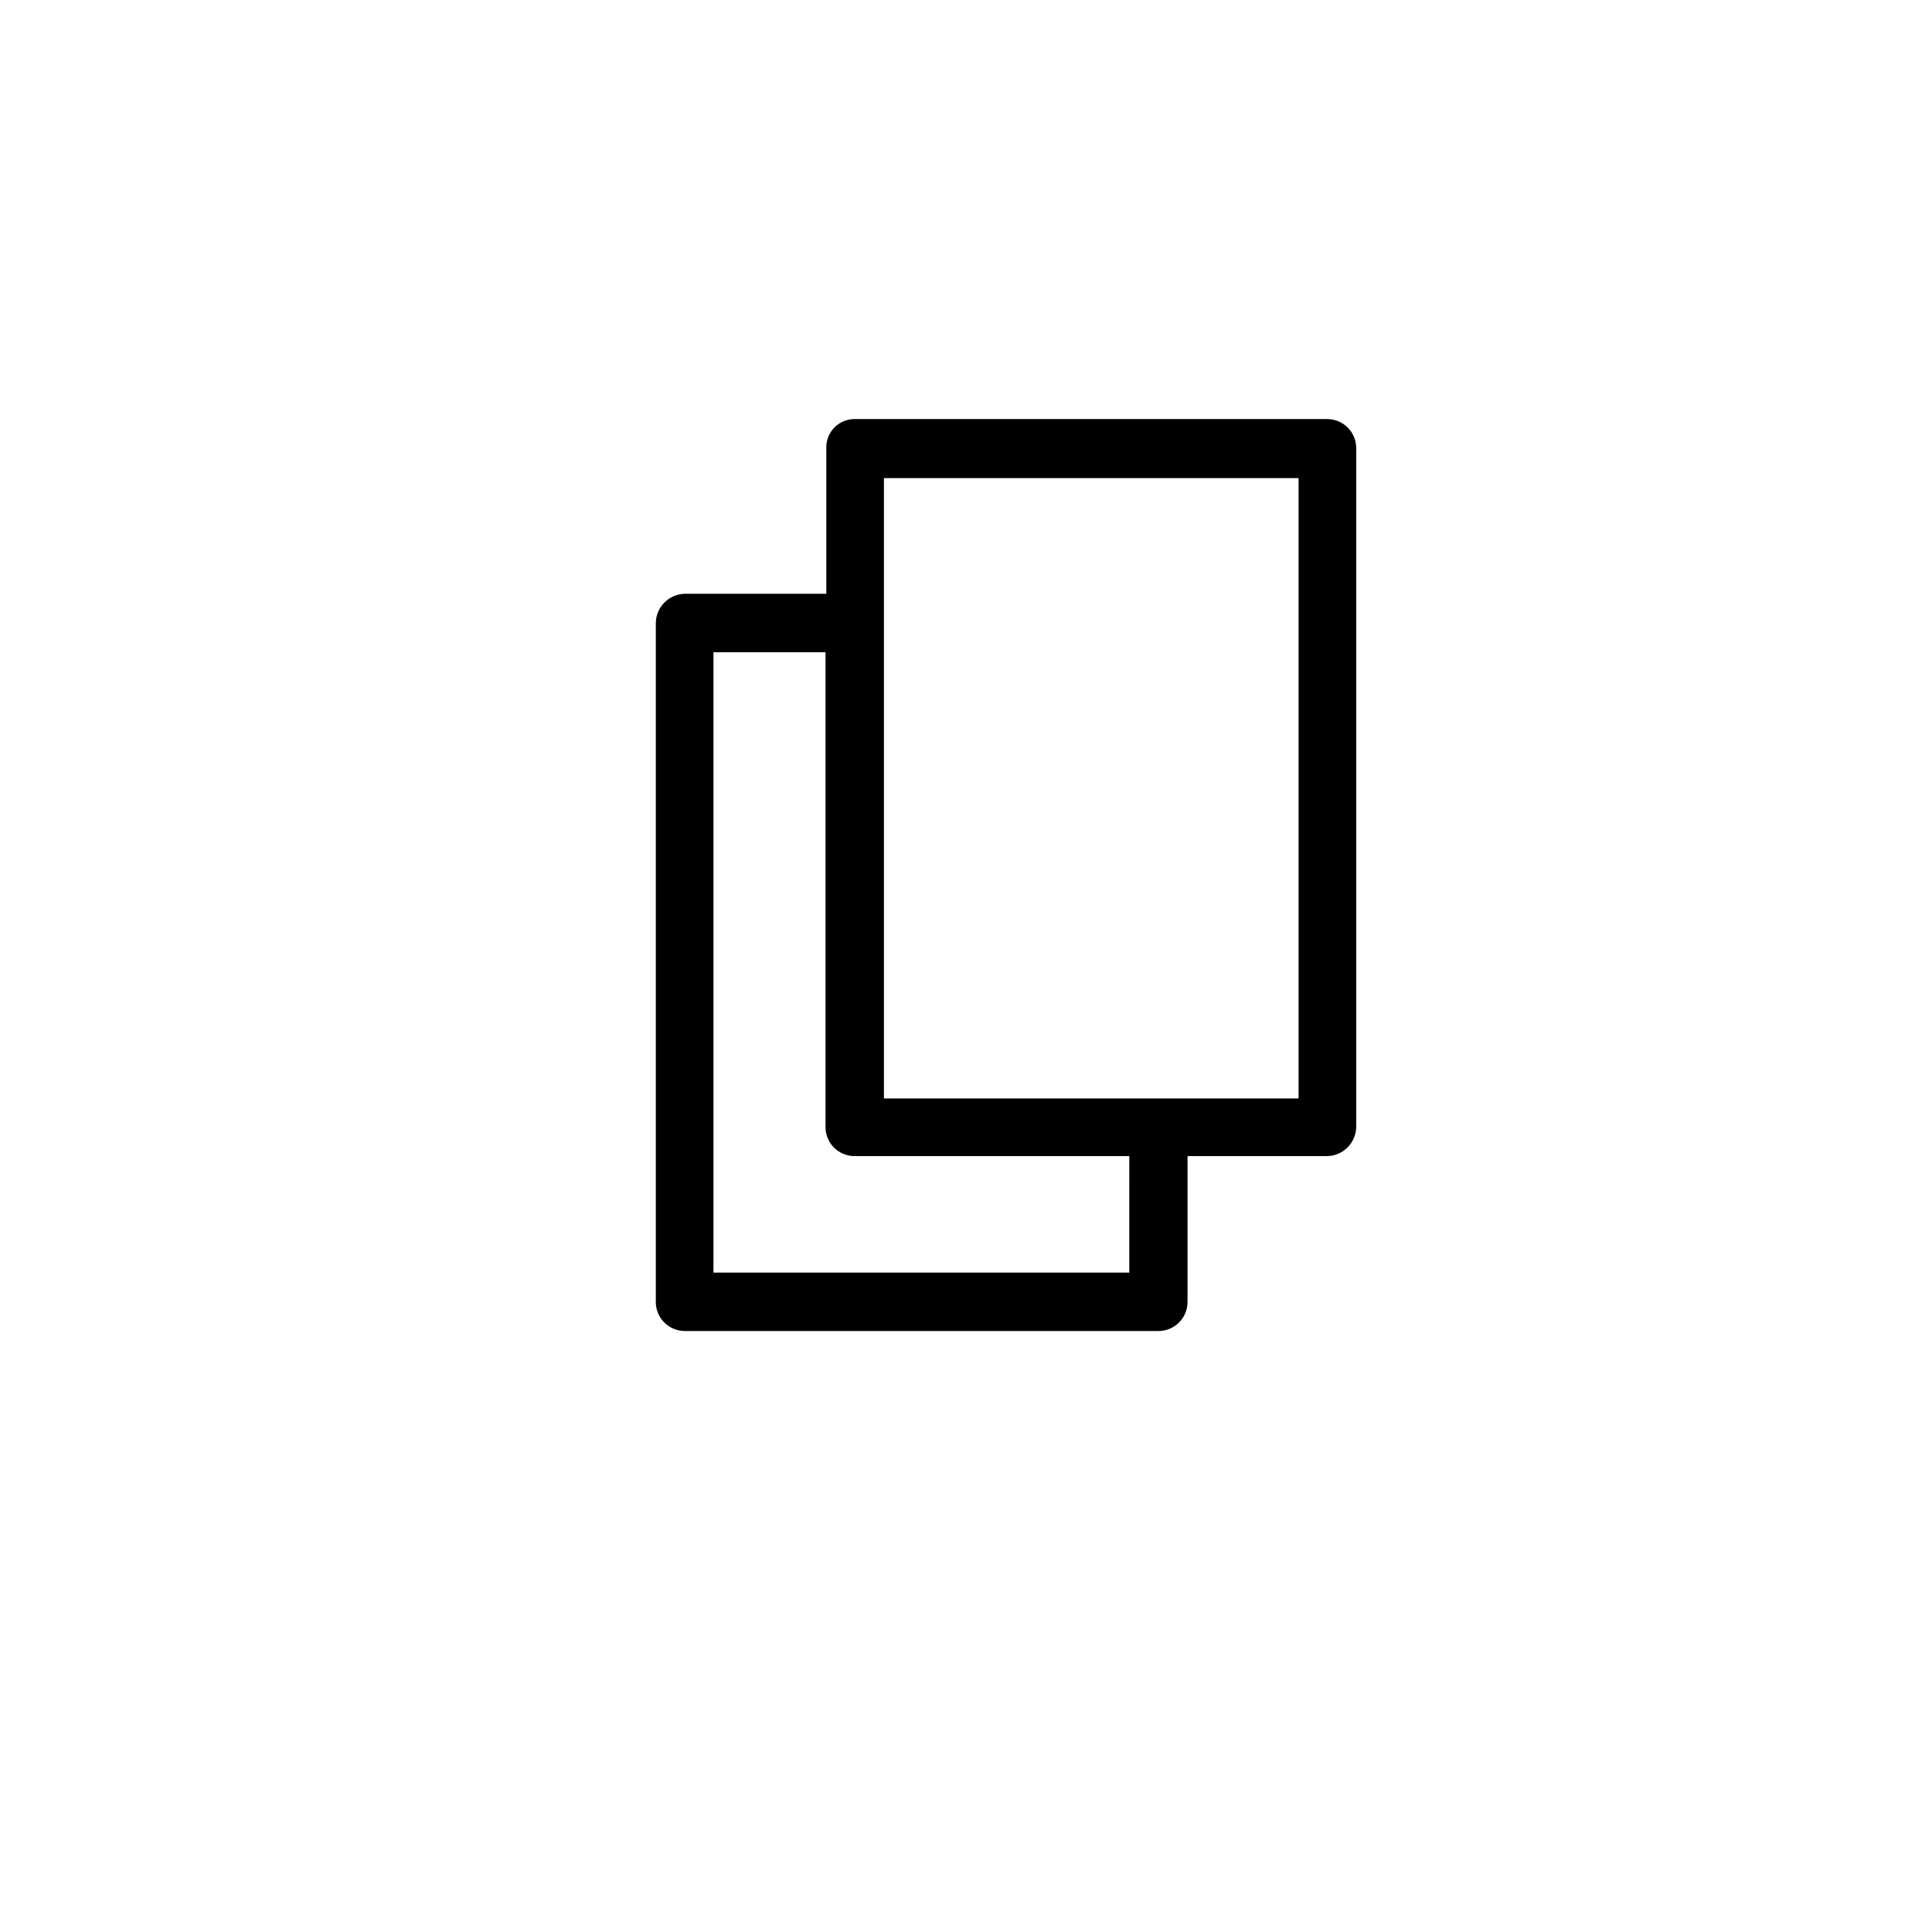 <?xml version="1.0" encoding="UTF-8"?>
<!-- Uploaded to: SVG Repo, www.svgrepo.com, Generator: SVG Repo Mixer Tools -->
<svg fill="#000000" width="800px" height="800px" version="1.1" viewBox="144 144 512 512" xmlns="http://www.w3.org/2000/svg">
 <path d="m495.83 255.06c4.227 0.059 7.613 3.519 7.582 7.746v179.67c0.031 4.254-3.332 7.758-7.582 7.902h-37.121v38.609c0.012 2.059-0.797 4.035-2.254 5.488-1.453 1.457-3.434 2.269-5.492 2.254h-125.58c-2.07-0.027-4.039-0.887-5.465-2.383s-2.191-3.508-2.121-5.574v-179.67c0.059-4.254 3.492-7.688 7.742-7.742h37.441v-38.555c-0.074-2.078 0.719-4.09 2.188-5.559s3.481-2.262 5.555-2.188zm-52.555 195.32h-72.762c-2.059 0.016-4.035-0.797-5.488-2.25-1.457-1.457-2.269-3.434-2.254-5.492v-125.79h-29.699v164.4h110.2zm44.867-179.68-109.89 0.004v164.4l109.88-0.004v-164.4z"/>
</svg>